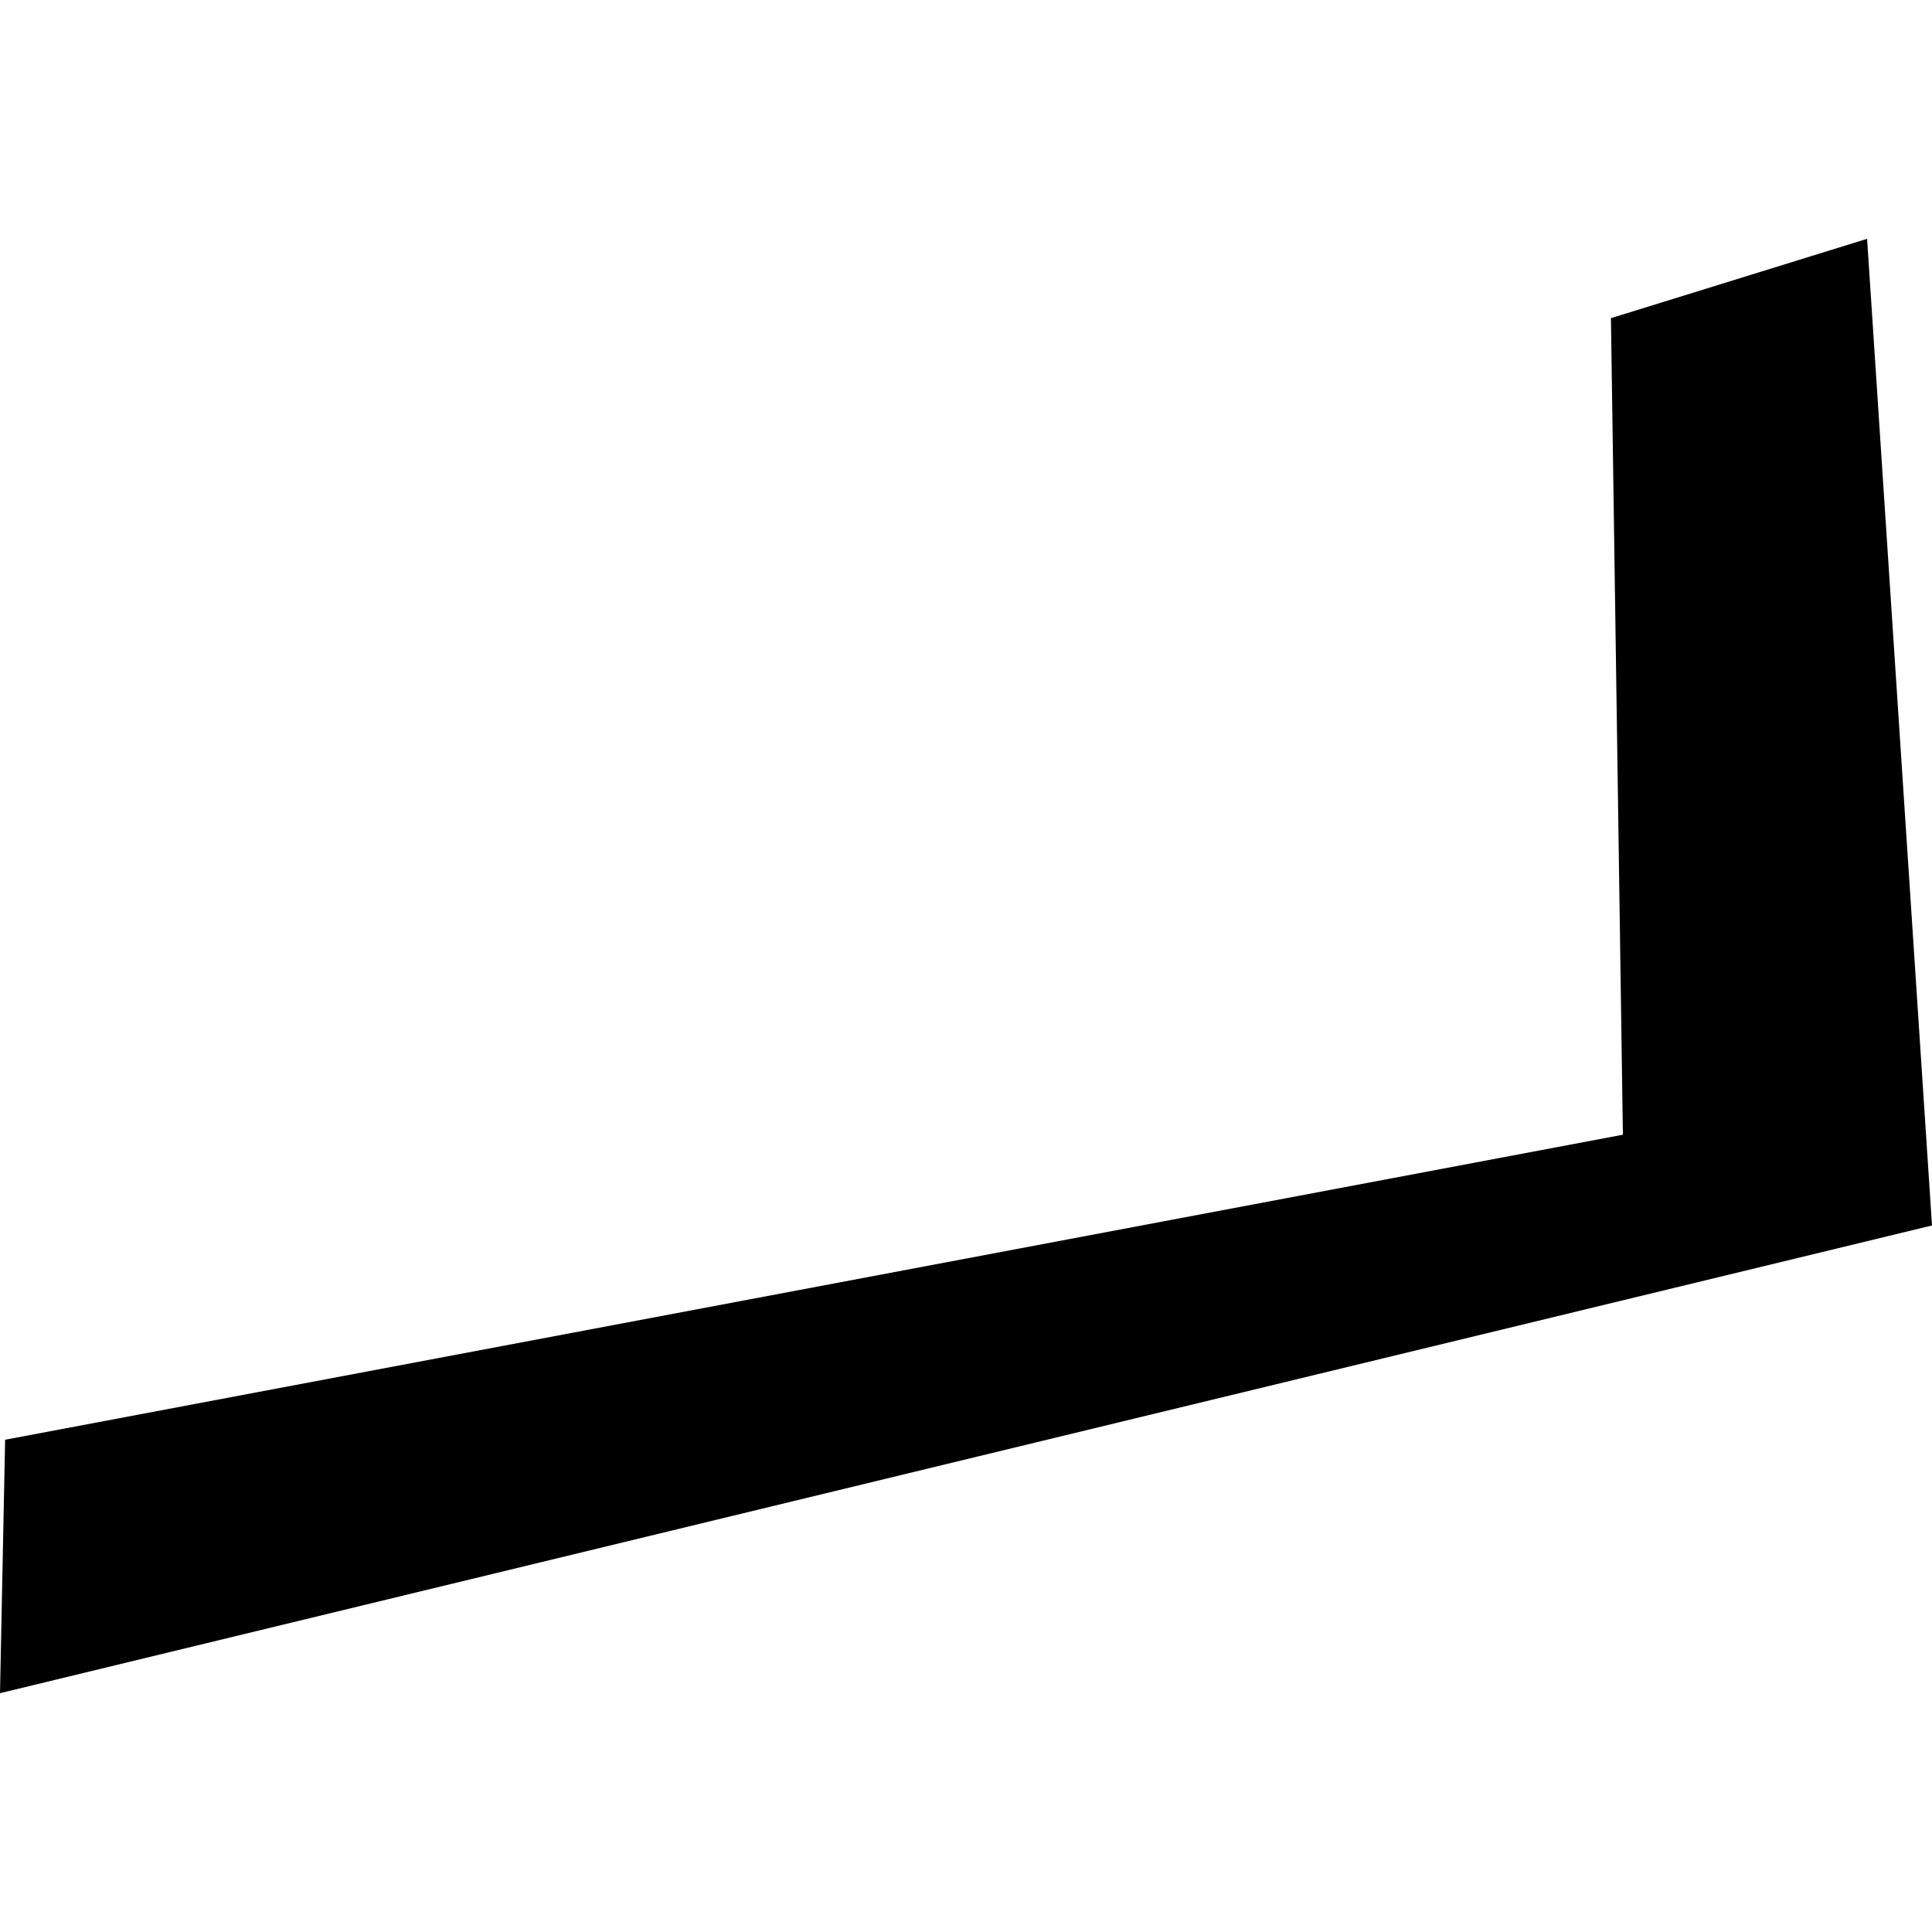 <?xml version="1.0" encoding="utf-8" standalone="no"?>
<!DOCTYPE svg PUBLIC "-//W3C//DTD SVG 1.1//EN"
  "http://www.w3.org/Graphics/SVG/1.1/DTD/svg11.dtd">
<!-- Created with matplotlib (https://matplotlib.org/) -->
<svg height="288pt" version="1.1" viewBox="0 0 288 288" width="288pt" xmlns="http://www.w3.org/2000/svg" xmlns:xlink="http://www.w3.org/1999/xlink">
 <defs>
  <style type="text/css">
*{stroke-linecap:butt;stroke-linejoin:round;}
  </style>
 </defs>
 <g id="figure_1">
  <g id="patch_1">
   <path d="M 0 288 
L 288 288 
L 288 0 
L 0 0 
z
" style="fill:none;opacity:0;"/>
  </g>
  <g id="axes_1">
   <g id="PatchCollection_1">
    <path clip-path="url(#p27d2680a8f)" d="M 278.324 35.6 
L 288 182.679 
L 0 252.4 
L 0.764 214.62 
L 241.922 169.15 
L 240.14 47.427 
L 278.324 35.6 
"/>
   </g>
  </g>
 </g>
 <defs>
  <clipPath id="p27d2680a8f">
   <rect height="216.8" width="288" x="0" y="35.6"/>
  </clipPath>
 </defs>
</svg>
